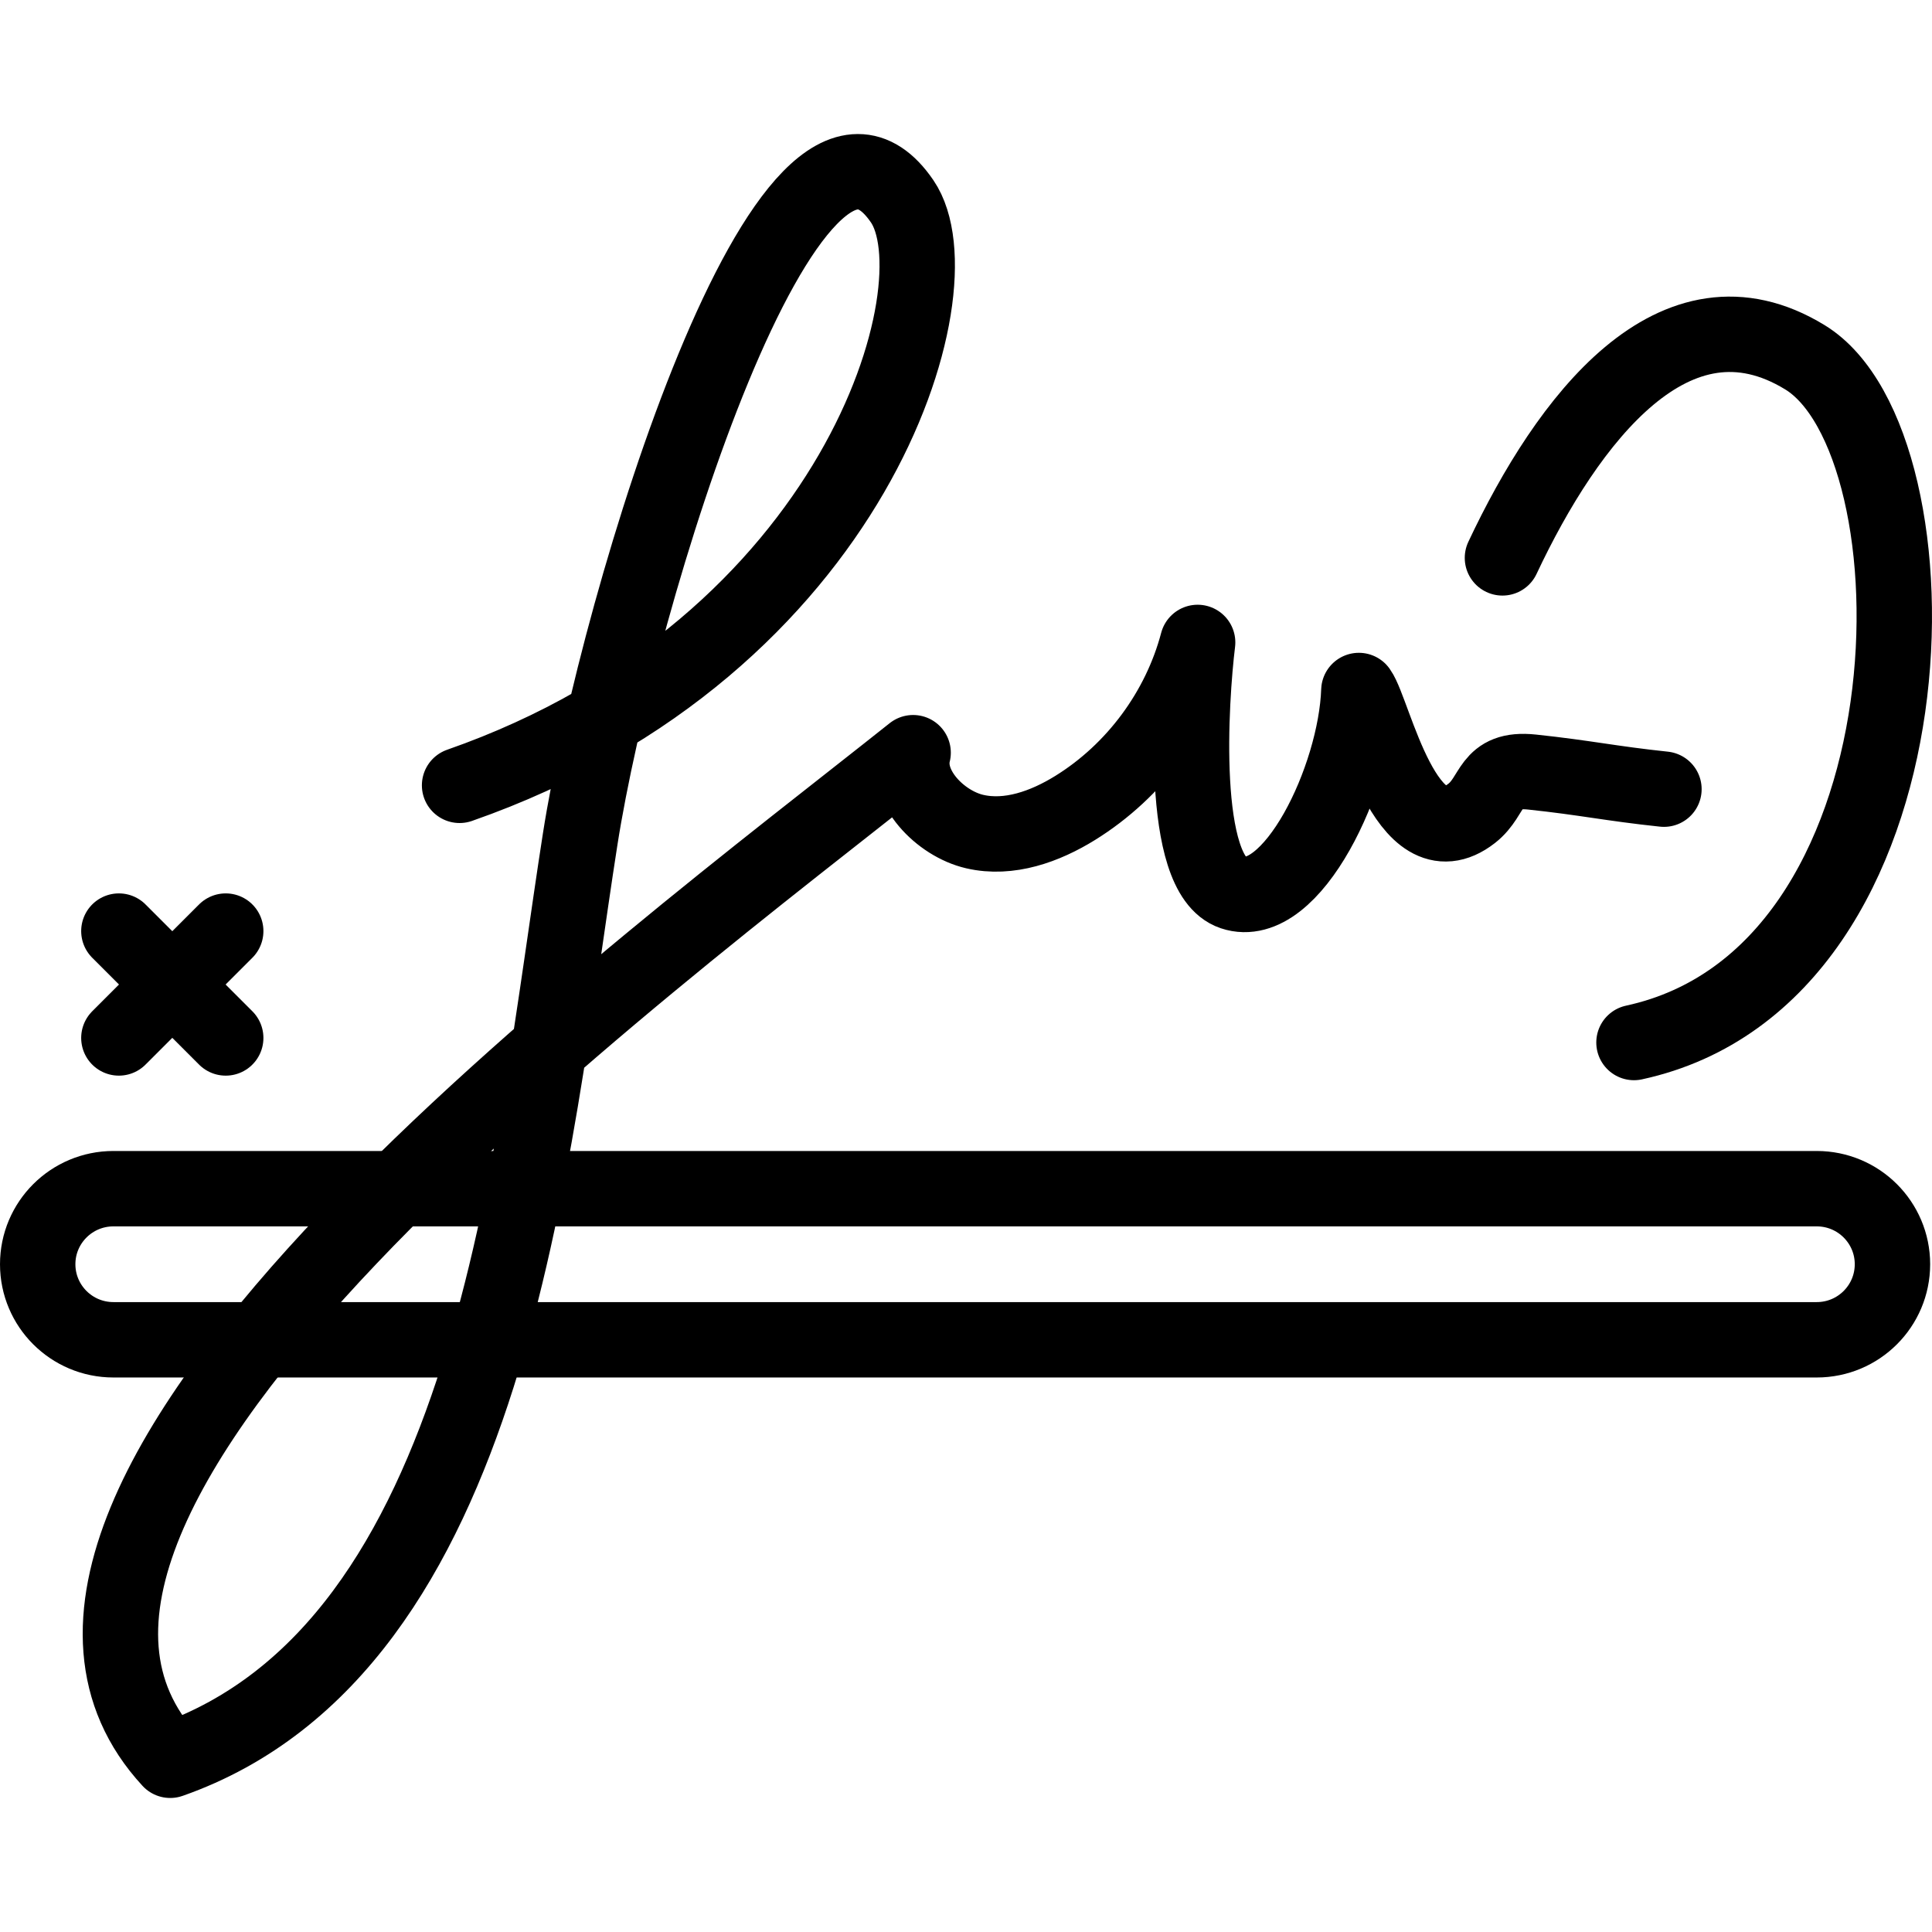 <?xml version="1.0" encoding="UTF-8"?>
<svg xmlns="http://www.w3.org/2000/svg" xmlns:xlink="http://www.w3.org/1999/xlink" version="1.1" id="Capa_1" x="0px" y="0px" viewBox="0 0 512.49 512.49" style="enable-background:new 0 0 512.49 512.49;" xml:space="preserve" width="512" height="512">
<g id="XMLID_98_">
	
		<path id="XMLID_99_" style="fill:none;stroke:#000000;stroke-width:20;stroke-linecap:round;stroke-linejoin:round;stroke-miterlimit:10;" d="&#10;&#9;&#9;M481.918,355.398H30.082c-11.091,0-20.082-8.974-20.082-20.042l0,0c0-11.069,8.991-20.041,20.082-20.041h451.837&#10;&#9;&#9;c11.091,0,20.082,8.972,20.082,20.041l0,0C502,346.425,493.009,355.398,481.918,355.398z"></path>
	
		<line style="fill:none;stroke:#000000;stroke-width:20;stroke-linecap:round;stroke-linejoin:round;stroke-miterlimit:10;" x1="31.534" y1="246.985" x2="59.876" y2="275.329"></line>
	
		<line style="fill:none;stroke:#000000;stroke-width:20;stroke-linecap:round;stroke-linejoin:round;stroke-miterlimit:10;" x1="31.534" y1="275.329" x2="59.876" y2="246.985"></line>
	
		<path id="XMLID_100_" style="fill:none;stroke:#000000;stroke-width:20;stroke-linecap:round;stroke-linejoin:round;stroke-miterlimit:10;" d="&#10;&#9;&#9;M121.91,208.32C227.082,171.581,254.807,76.134,239.326,53.422c-29.68-43.548-75.379,104.922-85.436,169.233&#10;&#9;&#9;c-13.129,83.949-23.149,214.22-108.738,244.282C-19.573,396.792,170.823,256.5,242.219,199.663&#10;&#9;&#9;c-2.279,9.088,7.191,18.795,16.317,20.92c9.126,2.125,18.694-1.327,26.661-6.262c15.855-9.82,27.734-25.873,32.492-43.907&#10;&#9;&#9;c-1.835,14.907-4.937,61.566,9.329,66.339c15.616,5.227,32.636-30.375,33.44-53.587c4.063,5.644,12.411,46.224,29.933,32.585&#10;&#9;&#9;c6.075-4.729,4.462-12.174,16.02-10.95c14.284,1.512,20.689,3.024,34.974,4.536"></path>
	
		<path id="XMLID_101_" style="fill:none;stroke:#000000;stroke-width:20;stroke-linecap:round;stroke-linejoin:round;stroke-miterlimit:10;" d="&#10;&#9;&#9;M398.545,147.985c17.233-36.646,45.69-74.338,80.24-53.209c37.201,22.75,36.584,164.004-45.349,181.766"></path>
</g>















</svg>
